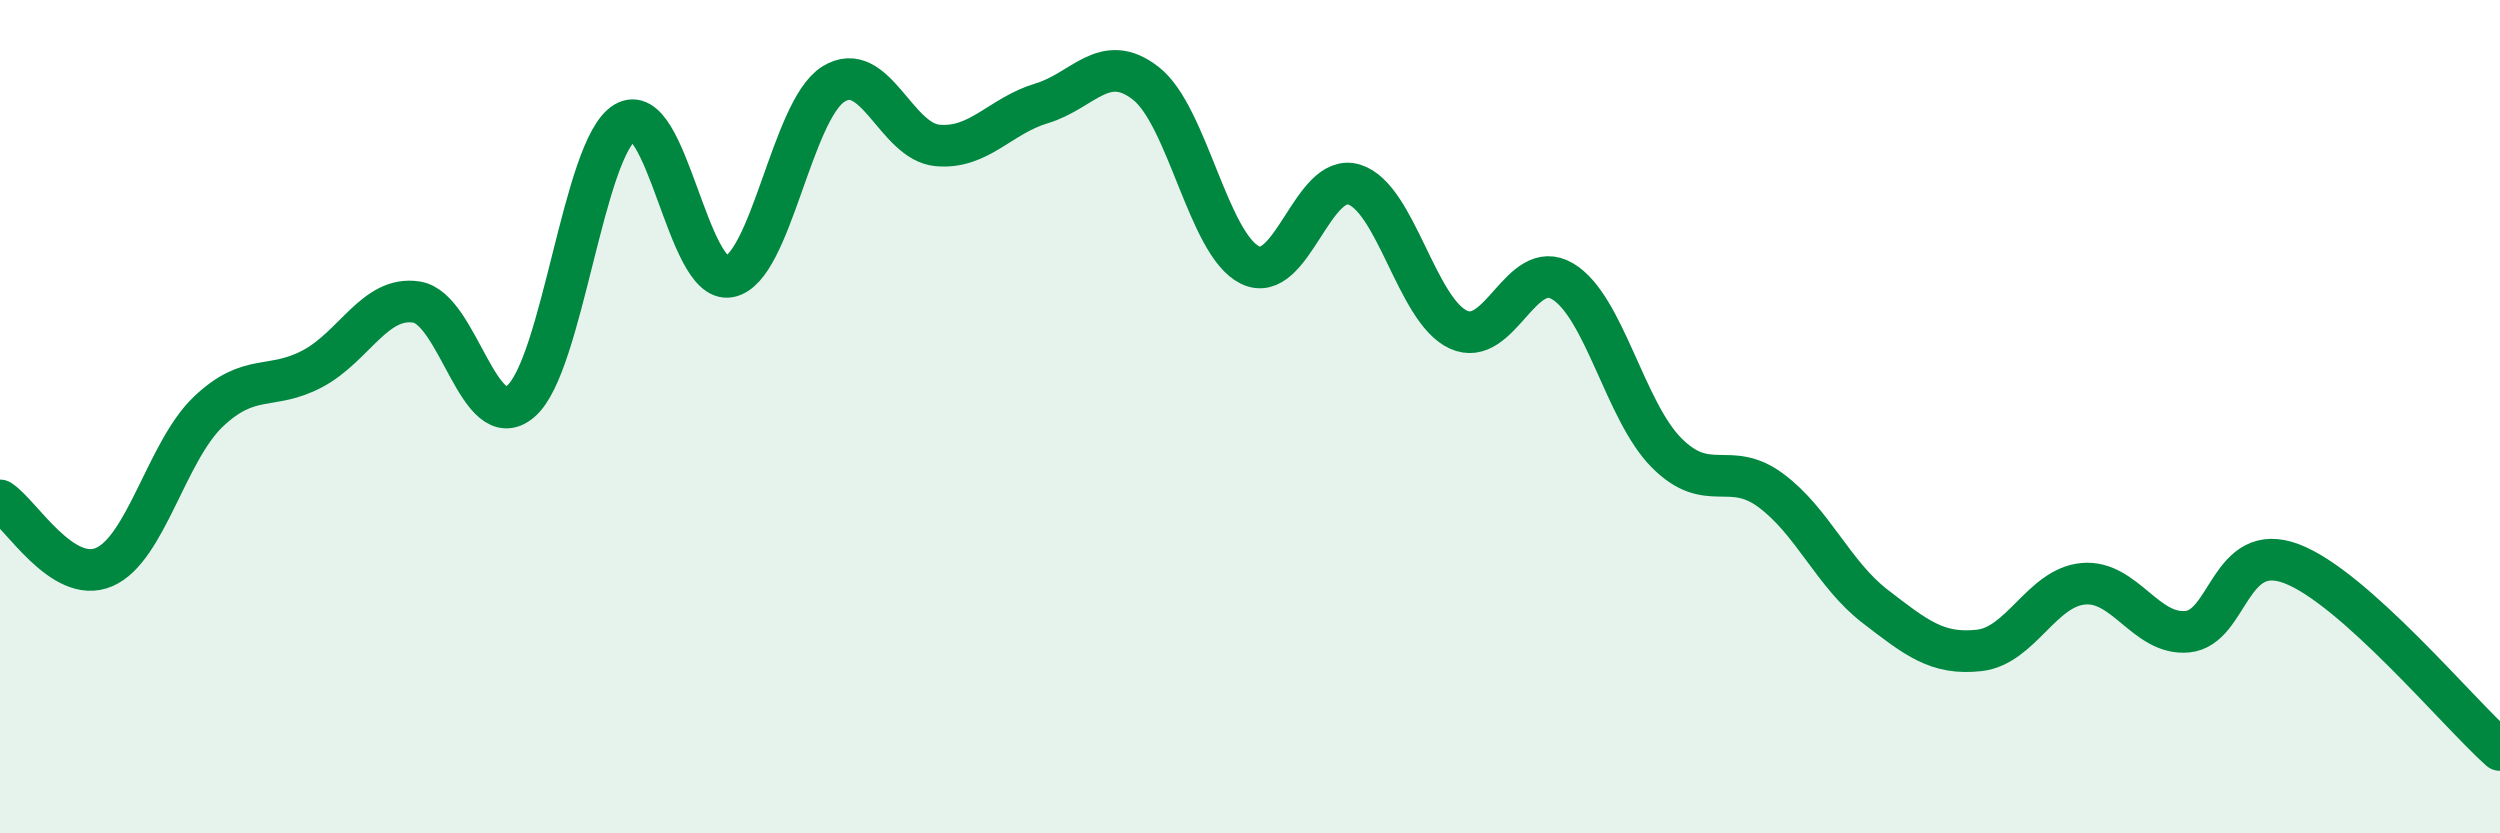 
    <svg width="60" height="20" viewBox="0 0 60 20" xmlns="http://www.w3.org/2000/svg">
      <path
        d="M 0,12.01 C 0.5,12.33 1.5,14.04 2.5,13.61 C 3.5,13.18 4,10.83 5,9.88 C 6,8.93 6.5,9.38 7.5,8.85 C 8.5,8.32 9,7.09 10,7.25 C 11,7.41 11.5,10.49 12.5,9.63 C 13.5,8.77 14,3.54 15,2.94 C 16,2.34 16.5,6.82 17.5,6.64 C 18.5,6.46 19,2.65 20,2.02 C 21,1.39 21.5,3.4 22.5,3.49 C 23.5,3.58 24,2.78 25,2.48 C 26,2.18 26.5,1.22 27.5,2 C 28.5,2.78 29,5.87 30,6.36 C 31,6.85 31.5,4.12 32.5,4.43 C 33.5,4.74 34,7.45 35,7.91 C 36,8.37 36.5,6.16 37.5,6.75 C 38.5,7.34 39,9.87 40,10.87 C 41,11.87 41.5,11.03 42.5,11.77 C 43.5,12.51 44,13.78 45,14.55 C 46,15.32 46.5,15.72 47.5,15.61 C 48.5,15.5 49,14.1 50,14.01 C 51,13.92 51.5,15.26 52.5,15.16 C 53.5,15.06 53.5,12.96 55,13.53 C 56.5,14.1 59,17.11 60,18L60 20L0 20Z"
        fill="#008740"
        opacity="0.1"
        stroke-linecap="round"
        stroke-linejoin="round"
      />
      <path
        d="M 0,12.01 C 0.5,12.33 1.5,14.04 2.5,13.61 C 3.5,13.18 4,10.83 5,9.88 C 6,8.93 6.5,9.38 7.5,8.85 C 8.5,8.32 9,7.09 10,7.25 C 11,7.41 11.5,10.49 12.5,9.63 C 13.5,8.77 14,3.54 15,2.94 C 16,2.34 16.5,6.82 17.5,6.64 C 18.5,6.46 19,2.65 20,2.02 C 21,1.39 21.5,3.4 22.5,3.49 C 23.5,3.58 24,2.78 25,2.48 C 26,2.18 26.5,1.22 27.5,2 C 28.5,2.78 29,5.87 30,6.36 C 31,6.85 31.5,4.12 32.5,4.43 C 33.5,4.74 34,7.45 35,7.91 C 36,8.37 36.5,6.16 37.5,6.75 C 38.5,7.34 39,9.87 40,10.87 C 41,11.87 41.5,11.03 42.5,11.77 C 43.5,12.51 44,13.78 45,14.55 C 46,15.32 46.5,15.72 47.5,15.61 C 48.5,15.5 49,14.1 50,14.01 C 51,13.92 51.5,15.26 52.5,15.16 C 53.5,15.06 53.5,12.96 55,13.53 C 56.5,14.1 59,17.11 60,18"
        stroke="#008740"
        stroke-width="1"
        fill="none"
        stroke-linecap="round"
        stroke-linejoin="round"
      />
    </svg>
  